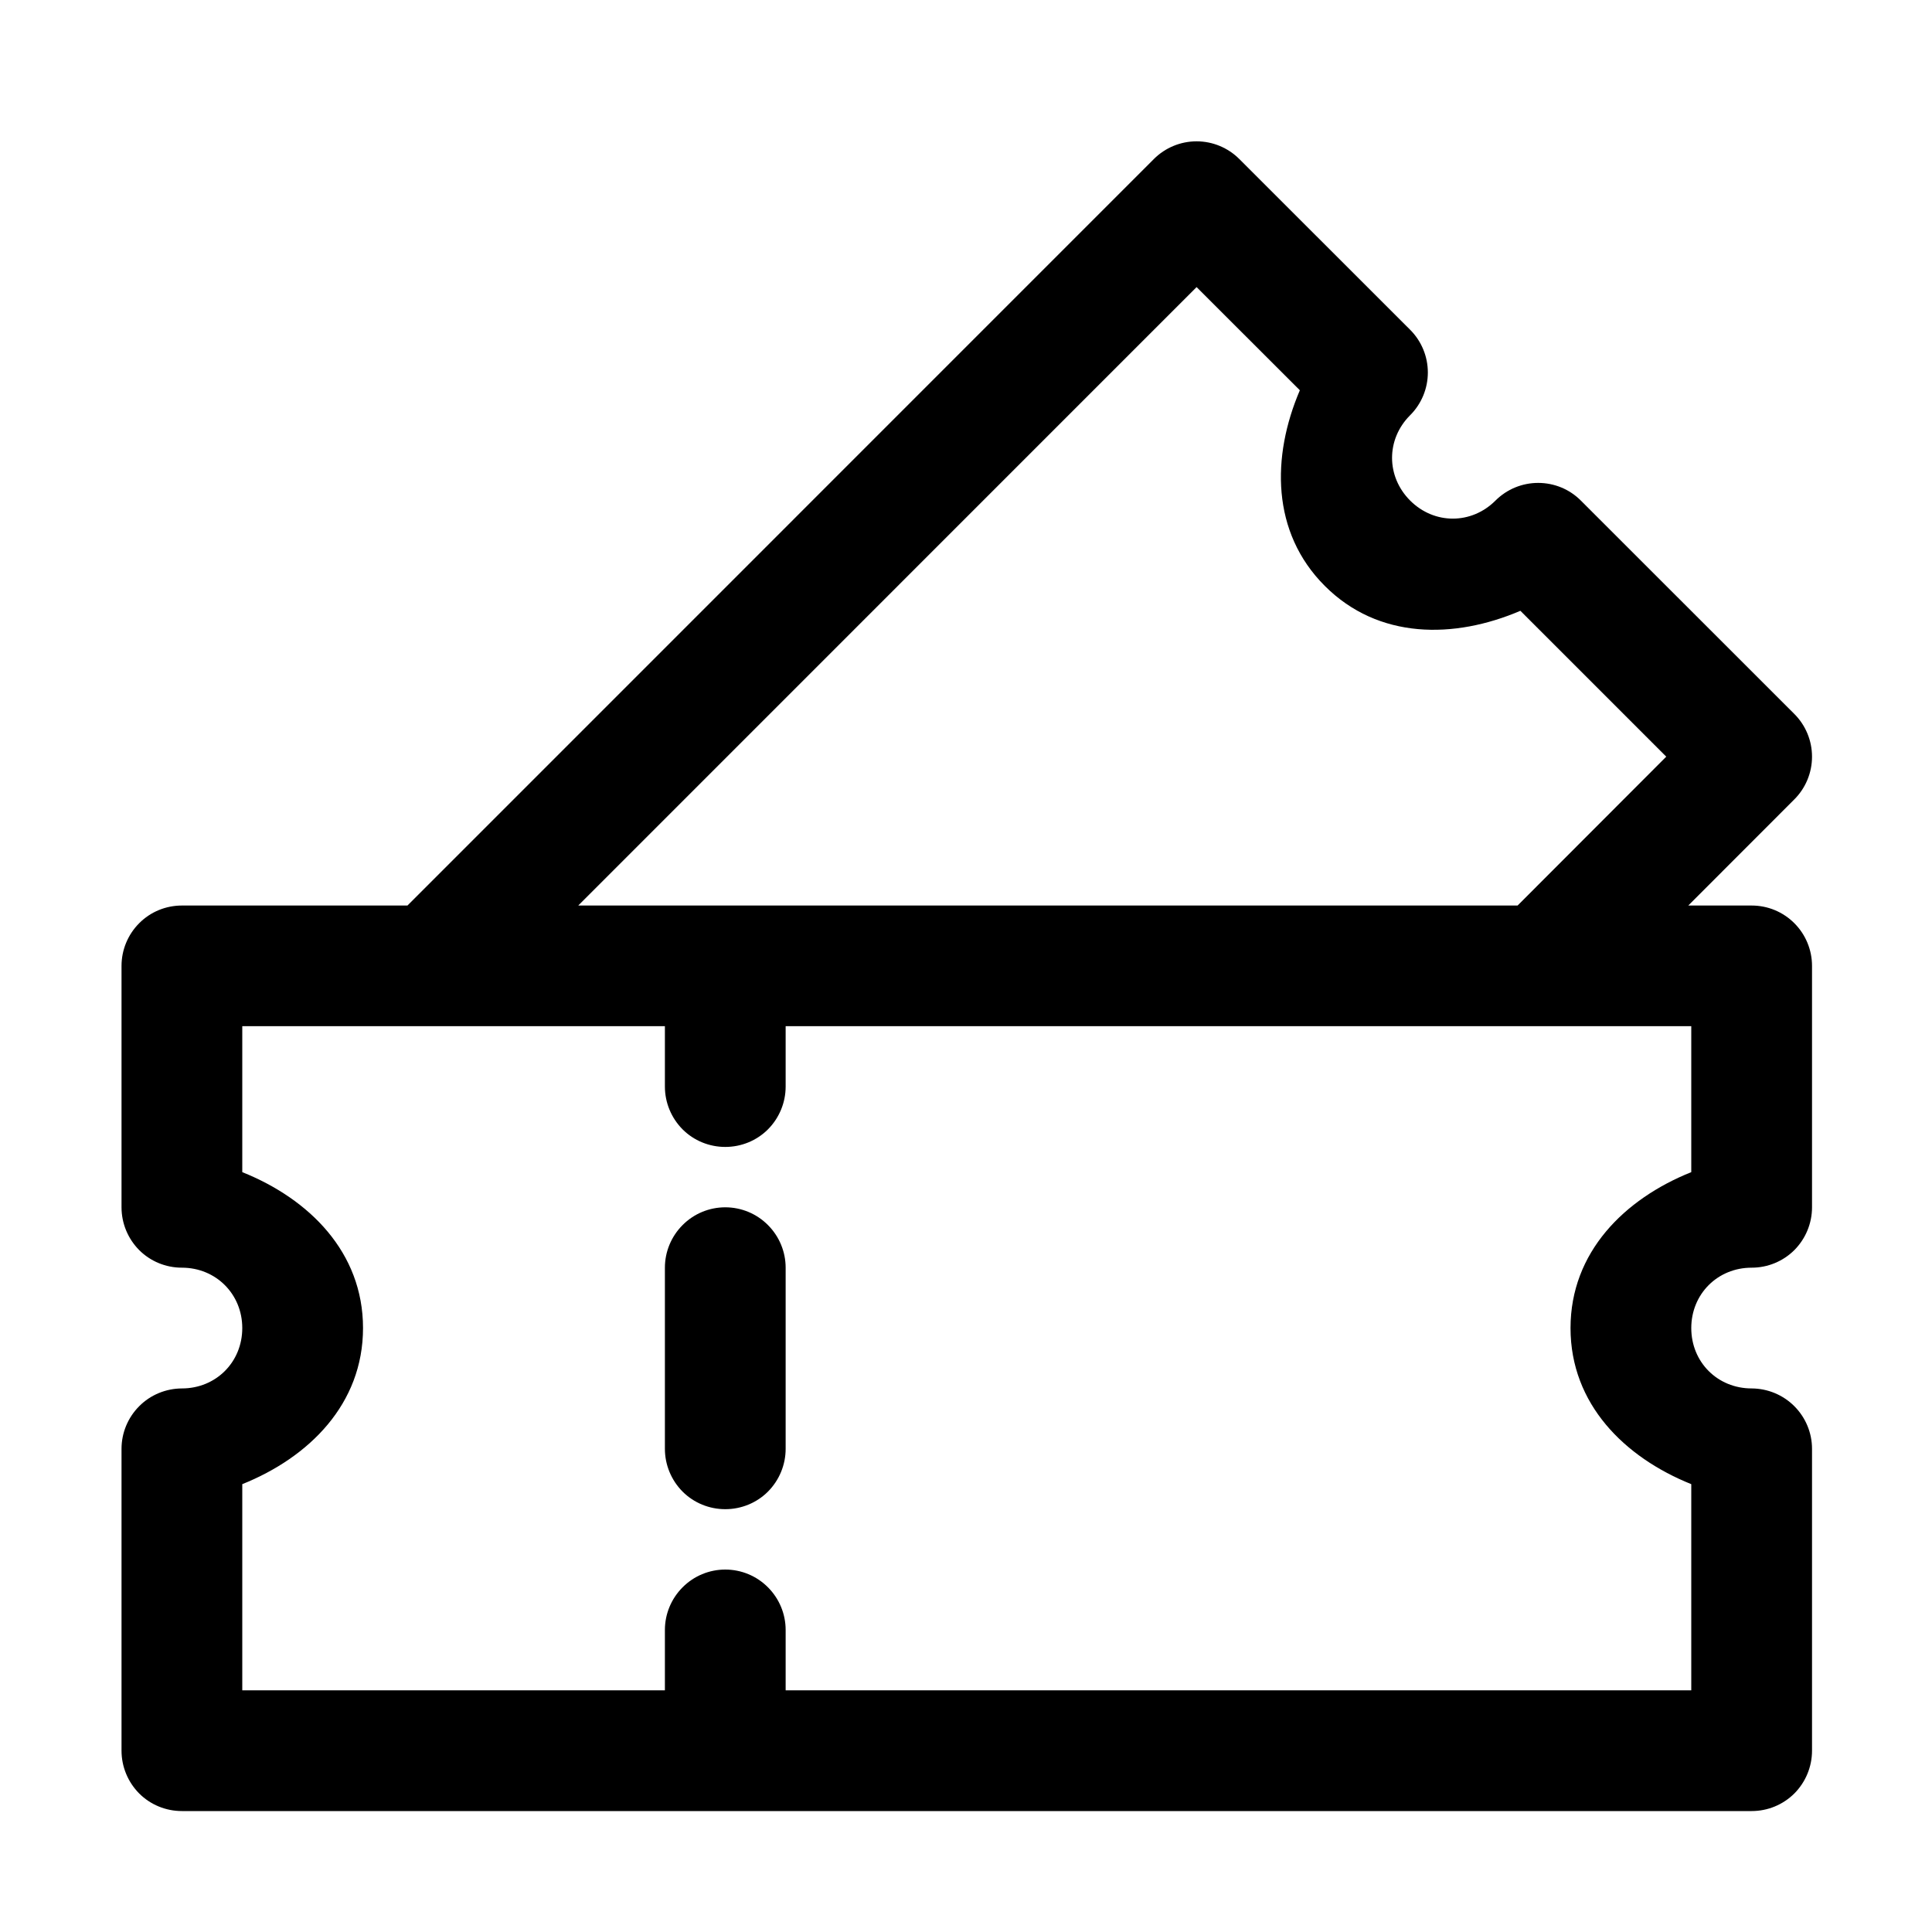 <svg width="20" height="20" viewBox="0 0 20 20" fill="none" xmlns="http://www.w3.org/2000/svg">
<path fill-rule="evenodd" clip-rule="evenodd" d="M12.387 1.463C12.221 1.463 12.062 1.529 11.945 1.646C9.369 4.222 6.794 6.798 4.218 9.374H1.883C1.717 9.374 1.558 9.439 1.441 9.557C1.324 9.674 1.258 9.833 1.258 9.999V12.498C1.258 12.664 1.324 12.823 1.441 12.941C1.558 13.058 1.717 13.123 1.883 13.123C2.235 13.123 2.508 13.396 2.508 13.748C2.508 14.101 2.235 14.373 1.883 14.373C1.717 14.374 1.558 14.439 1.441 14.557C1.324 14.674 1.258 14.833 1.258 14.998V18.123C1.258 18.289 1.324 18.448 1.441 18.566C1.558 18.683 1.717 18.748 1.883 18.748H18.133C18.299 18.748 18.457 18.683 18.575 18.566C18.692 18.448 18.758 18.289 18.758 18.123V14.998C18.758 14.833 18.692 14.674 18.575 14.557C18.457 14.439 18.299 14.374 18.133 14.373C17.78 14.373 17.508 14.101 17.508 13.748C17.508 13.396 17.78 13.123 18.133 13.123C18.299 13.123 18.457 13.058 18.575 12.941C18.692 12.823 18.758 12.664 18.758 12.498V9.999C18.758 9.833 18.692 9.674 18.575 9.557C18.457 9.439 18.299 9.374 18.133 9.374H17.477L18.575 8.275C18.692 8.158 18.758 7.999 18.758 7.833C18.758 7.667 18.692 7.508 18.575 7.391L16.365 5.182C16.248 5.064 16.089 4.999 15.923 4.999C15.758 4.999 15.599 5.064 15.481 5.182C15.232 5.431 14.847 5.431 14.598 5.182C14.348 4.932 14.348 4.547 14.598 4.298C14.715 4.181 14.781 4.022 14.781 3.856C14.781 3.69 14.715 3.531 14.598 3.414L12.829 1.646C12.712 1.529 12.553 1.463 12.387 1.463ZM12.387 2.972L13.456 4.04C13.163 4.725 13.159 5.51 13.714 6.065C14.269 6.621 15.054 6.616 15.739 6.323L17.249 7.833L15.71 9.374H5.986C8.119 7.24 10.253 5.106 12.387 2.972ZM2.508 10.623H6.883V11.248C6.883 11.414 6.949 11.573 7.066 11.691C7.183 11.808 7.342 11.873 7.508 11.873C7.674 11.873 7.833 11.808 7.95 11.691C8.067 11.573 8.133 11.414 8.133 11.248V10.623H17.508V12.134C16.816 12.411 16.258 12.963 16.258 13.748C16.258 14.534 16.816 15.086 17.508 15.364V17.498H8.133V16.873C8.133 16.708 8.067 16.549 7.95 16.432C7.833 16.314 7.674 16.248 7.508 16.248C7.342 16.248 7.183 16.314 7.066 16.432C6.949 16.549 6.883 16.708 6.883 16.873V17.498H2.508V15.364C3.2 15.086 3.758 14.534 3.758 13.748C3.758 12.963 3.2 12.411 2.508 12.134V10.623ZM7.508 12.498C7.342 12.498 7.183 12.564 7.066 12.682C6.949 12.799 6.883 12.958 6.883 13.123V14.998C6.883 15.164 6.949 15.323 7.066 15.441C7.183 15.558 7.342 15.623 7.508 15.623C7.674 15.623 7.833 15.558 7.95 15.441C8.067 15.323 8.133 15.164 8.133 14.998V13.123C8.133 12.958 8.067 12.799 7.95 12.682C7.833 12.564 7.674 12.498 7.508 12.498Z" fill="black"/>
</svg>
